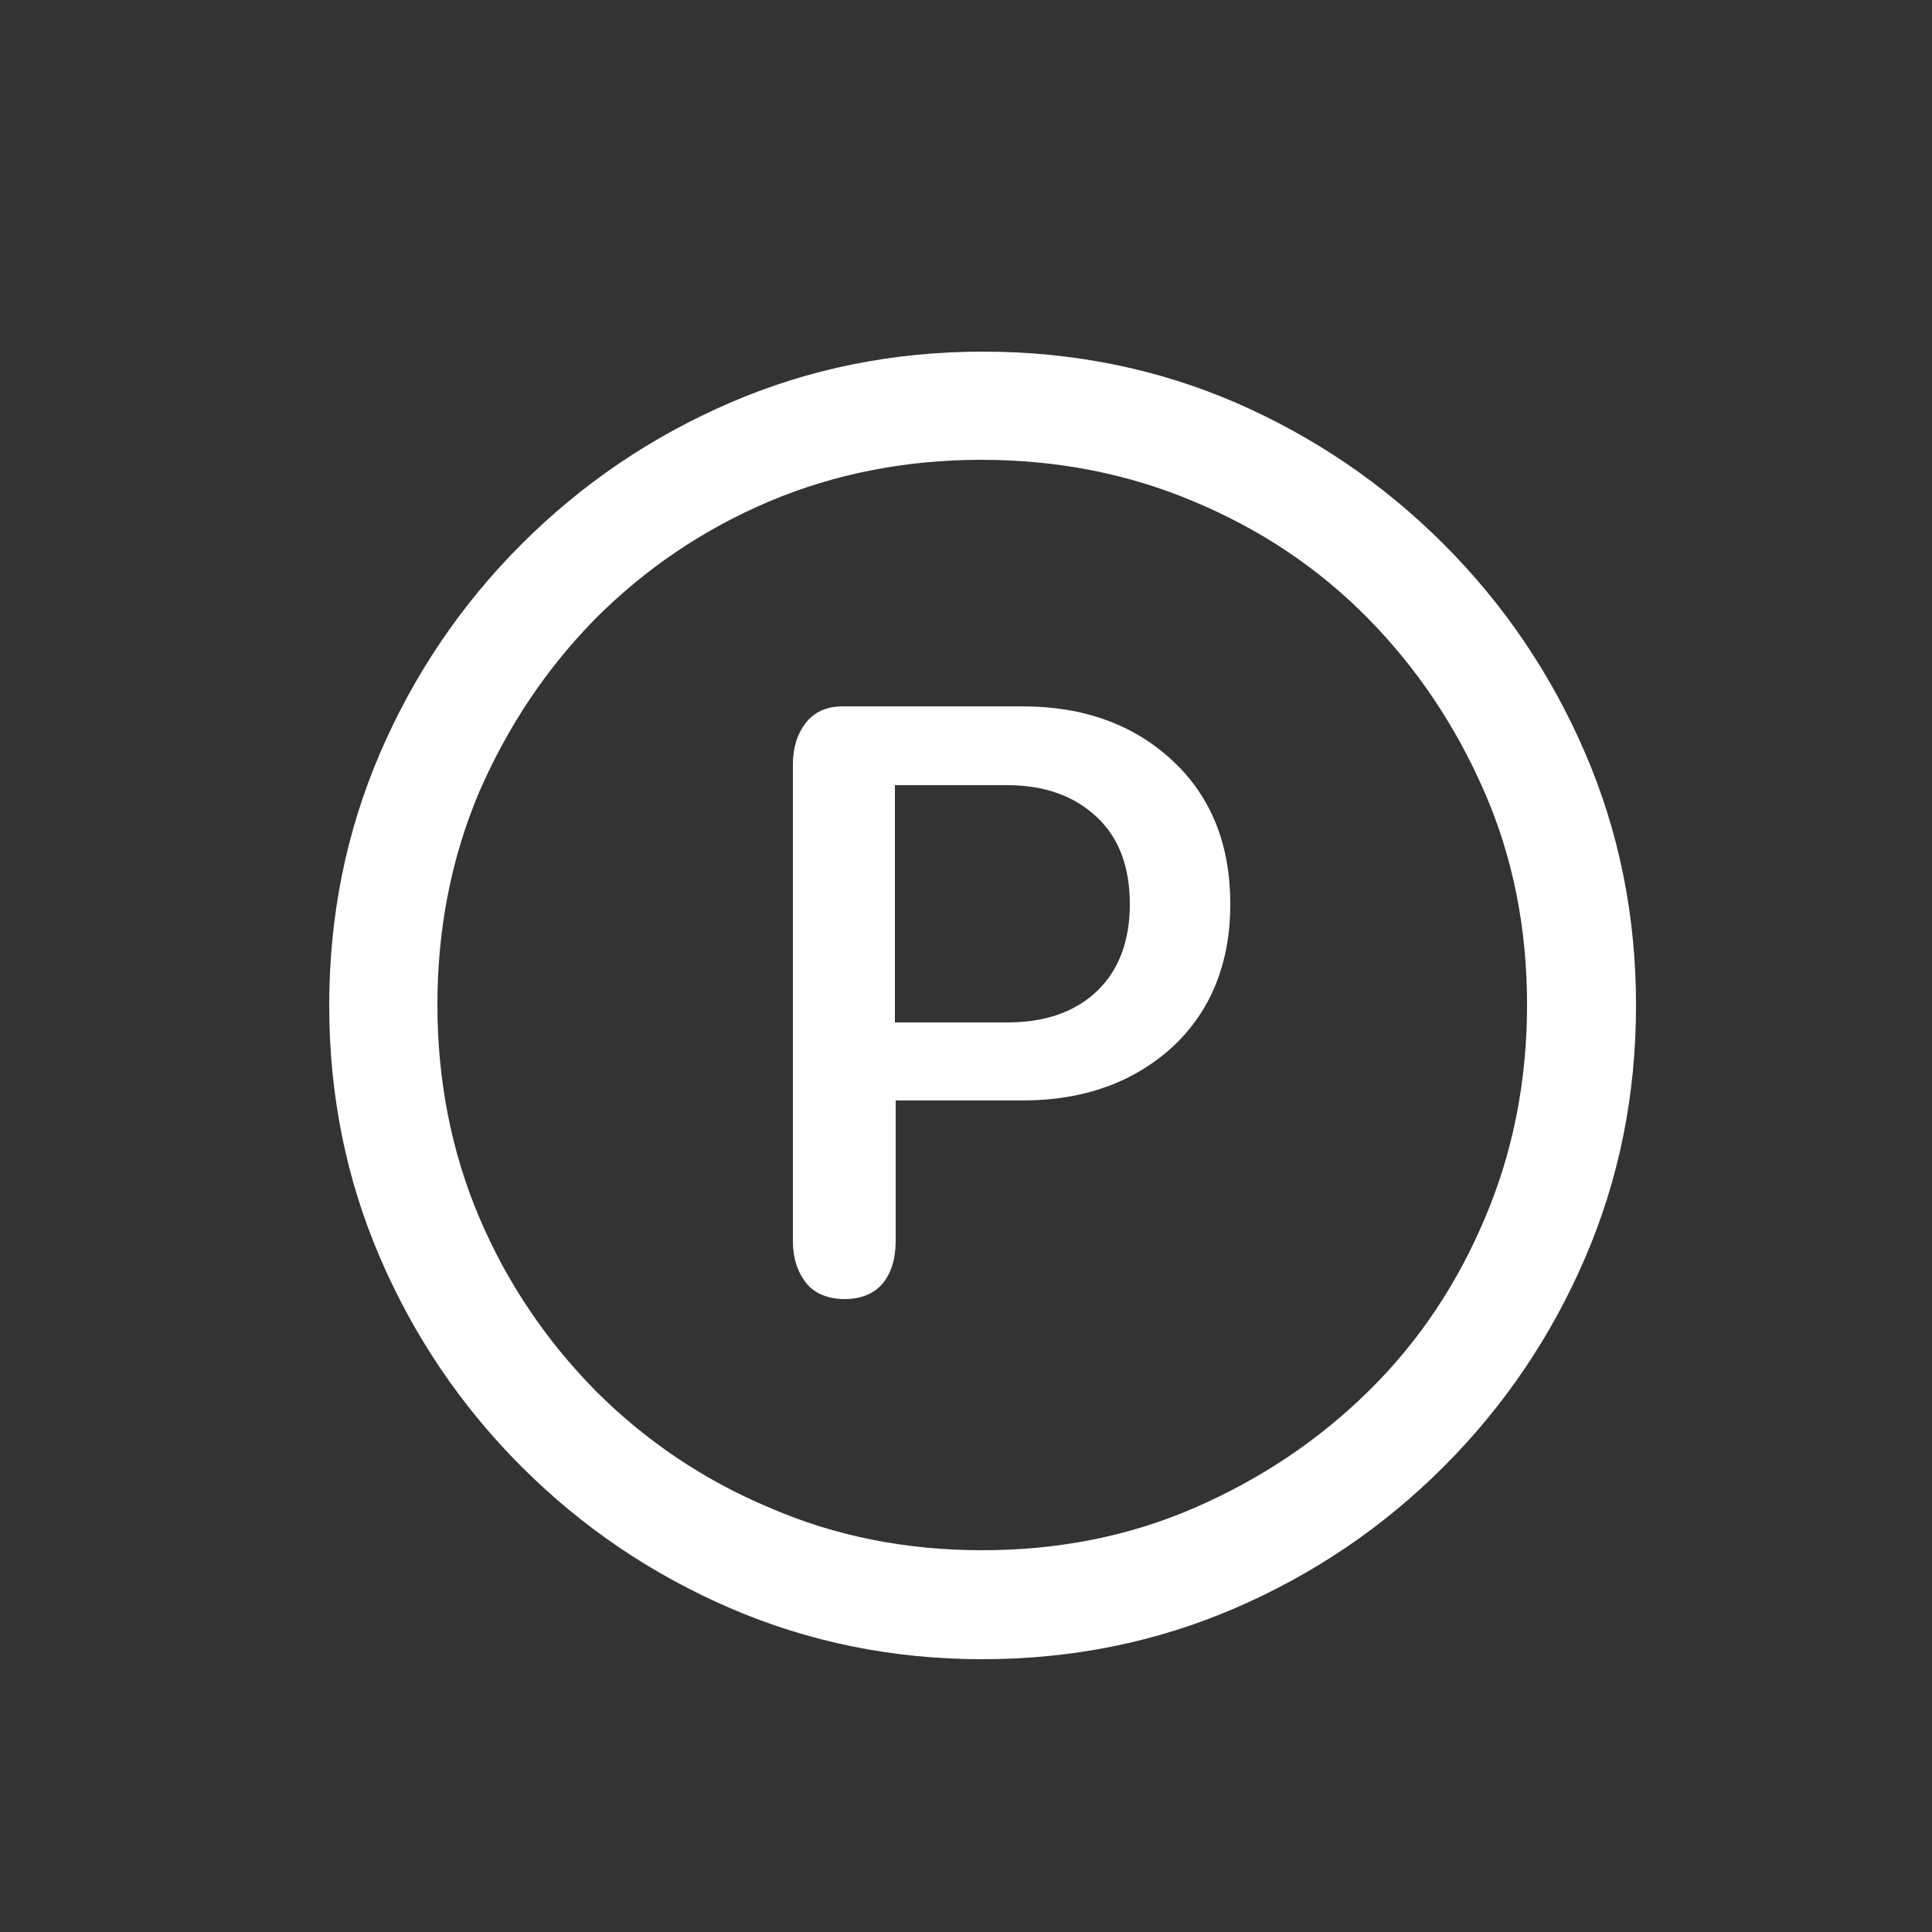 <svg xmlns="http://www.w3.org/2000/svg" xmlns:xlink="http://www.w3.org/1999/xlink" id="Layer_1" x="0px" y="0px" viewBox="0 0 25 25" style="enable-background:new 0 0 25 25;" xml:space="preserve"><rect x="0" y="0" width="25" height="25" fill="#333333" stroke="none"/><style type="text/css">	.st0{clip-path:url(#SVGID_2_);fill:#FFFFFF;}</style><g>	<defs>		<rect id="SVGID_1_" width="25" height="25"></rect>	</defs>	<clipPath id="SVGID_2_">		<use xlink:href="#SVGID_1_" style="overflow:visible;"></use>	</clipPath>	<path class="st0" d="M9.45,20.81c-1.02-0.44-1.92-1.05-2.7-1.83s-1.39-1.68-1.83-2.7c-0.44-1.02-0.66-2.11-0.66-3.27  c0-1.16,0.22-2.25,0.66-3.27c0.44-1.02,1.05-1.92,1.83-2.7c0.78-0.78,1.68-1.39,2.7-1.83c1.02-0.44,2.11-0.66,3.27-0.66  c1.16,0,2.25,0.22,3.27,0.66C17,5.65,17.9,6.26,18.68,7.04s1.39,1.68,1.83,2.7c0.44,1.02,0.66,2.11,0.66,3.27  c0,1.16-0.22,2.25-0.66,3.27c-0.44,1.02-1.05,1.92-1.83,2.7s-1.68,1.39-2.7,1.83c-1.02,0.44-2.11,0.66-3.27,0.66  C11.56,21.47,10.47,21.25,9.45,20.81z M15.46,19.51c0.85-0.37,1.6-0.87,2.25-1.51c0.65-0.64,1.15-1.39,1.51-2.25  c0.36-0.85,0.54-1.77,0.54-2.75s-0.18-1.9-0.55-2.75c-0.37-0.85-0.87-1.6-1.51-2.25c-0.64-0.65-1.39-1.15-2.25-1.51  c-0.85-0.36-1.77-0.54-2.75-0.54s-1.9,0.18-2.75,0.54c-0.85,0.36-1.6,0.87-2.24,1.51c-0.64,0.65-1.14,1.4-1.51,2.25  c-0.36,0.85-0.54,1.77-0.54,2.75s0.18,1.9,0.54,2.75c0.36,0.85,0.87,1.6,1.51,2.25c0.64,0.64,1.39,1.15,2.25,1.51  c0.85,0.37,1.77,0.55,2.75,0.55S14.61,19.88,15.46,19.51z M10.43,16.6c-0.11-0.14-0.17-0.32-0.17-0.54V9.89  c0-0.22,0.06-0.4,0.17-0.54c0.11-0.14,0.27-0.21,0.48-0.21h2.32c0.8,0,1.45,0.24,1.95,0.71c0.5,0.47,0.74,1.09,0.74,1.85  s-0.25,1.38-0.74,1.84c-0.5,0.46-1.15,0.7-1.95,0.7h-1.64v1.82c0,0.23-0.06,0.42-0.17,0.55c-0.11,0.13-0.28,0.2-0.49,0.2  S10.54,16.74,10.43,16.6z M13.04,13.23c0.49,0,0.88-0.14,1.16-0.41s0.42-0.65,0.42-1.12c0-0.48-0.14-0.86-0.43-1.13  c-0.29-0.27-0.67-0.41-1.16-0.41h-1.45v3.07H13.04z"></path></g></svg>
